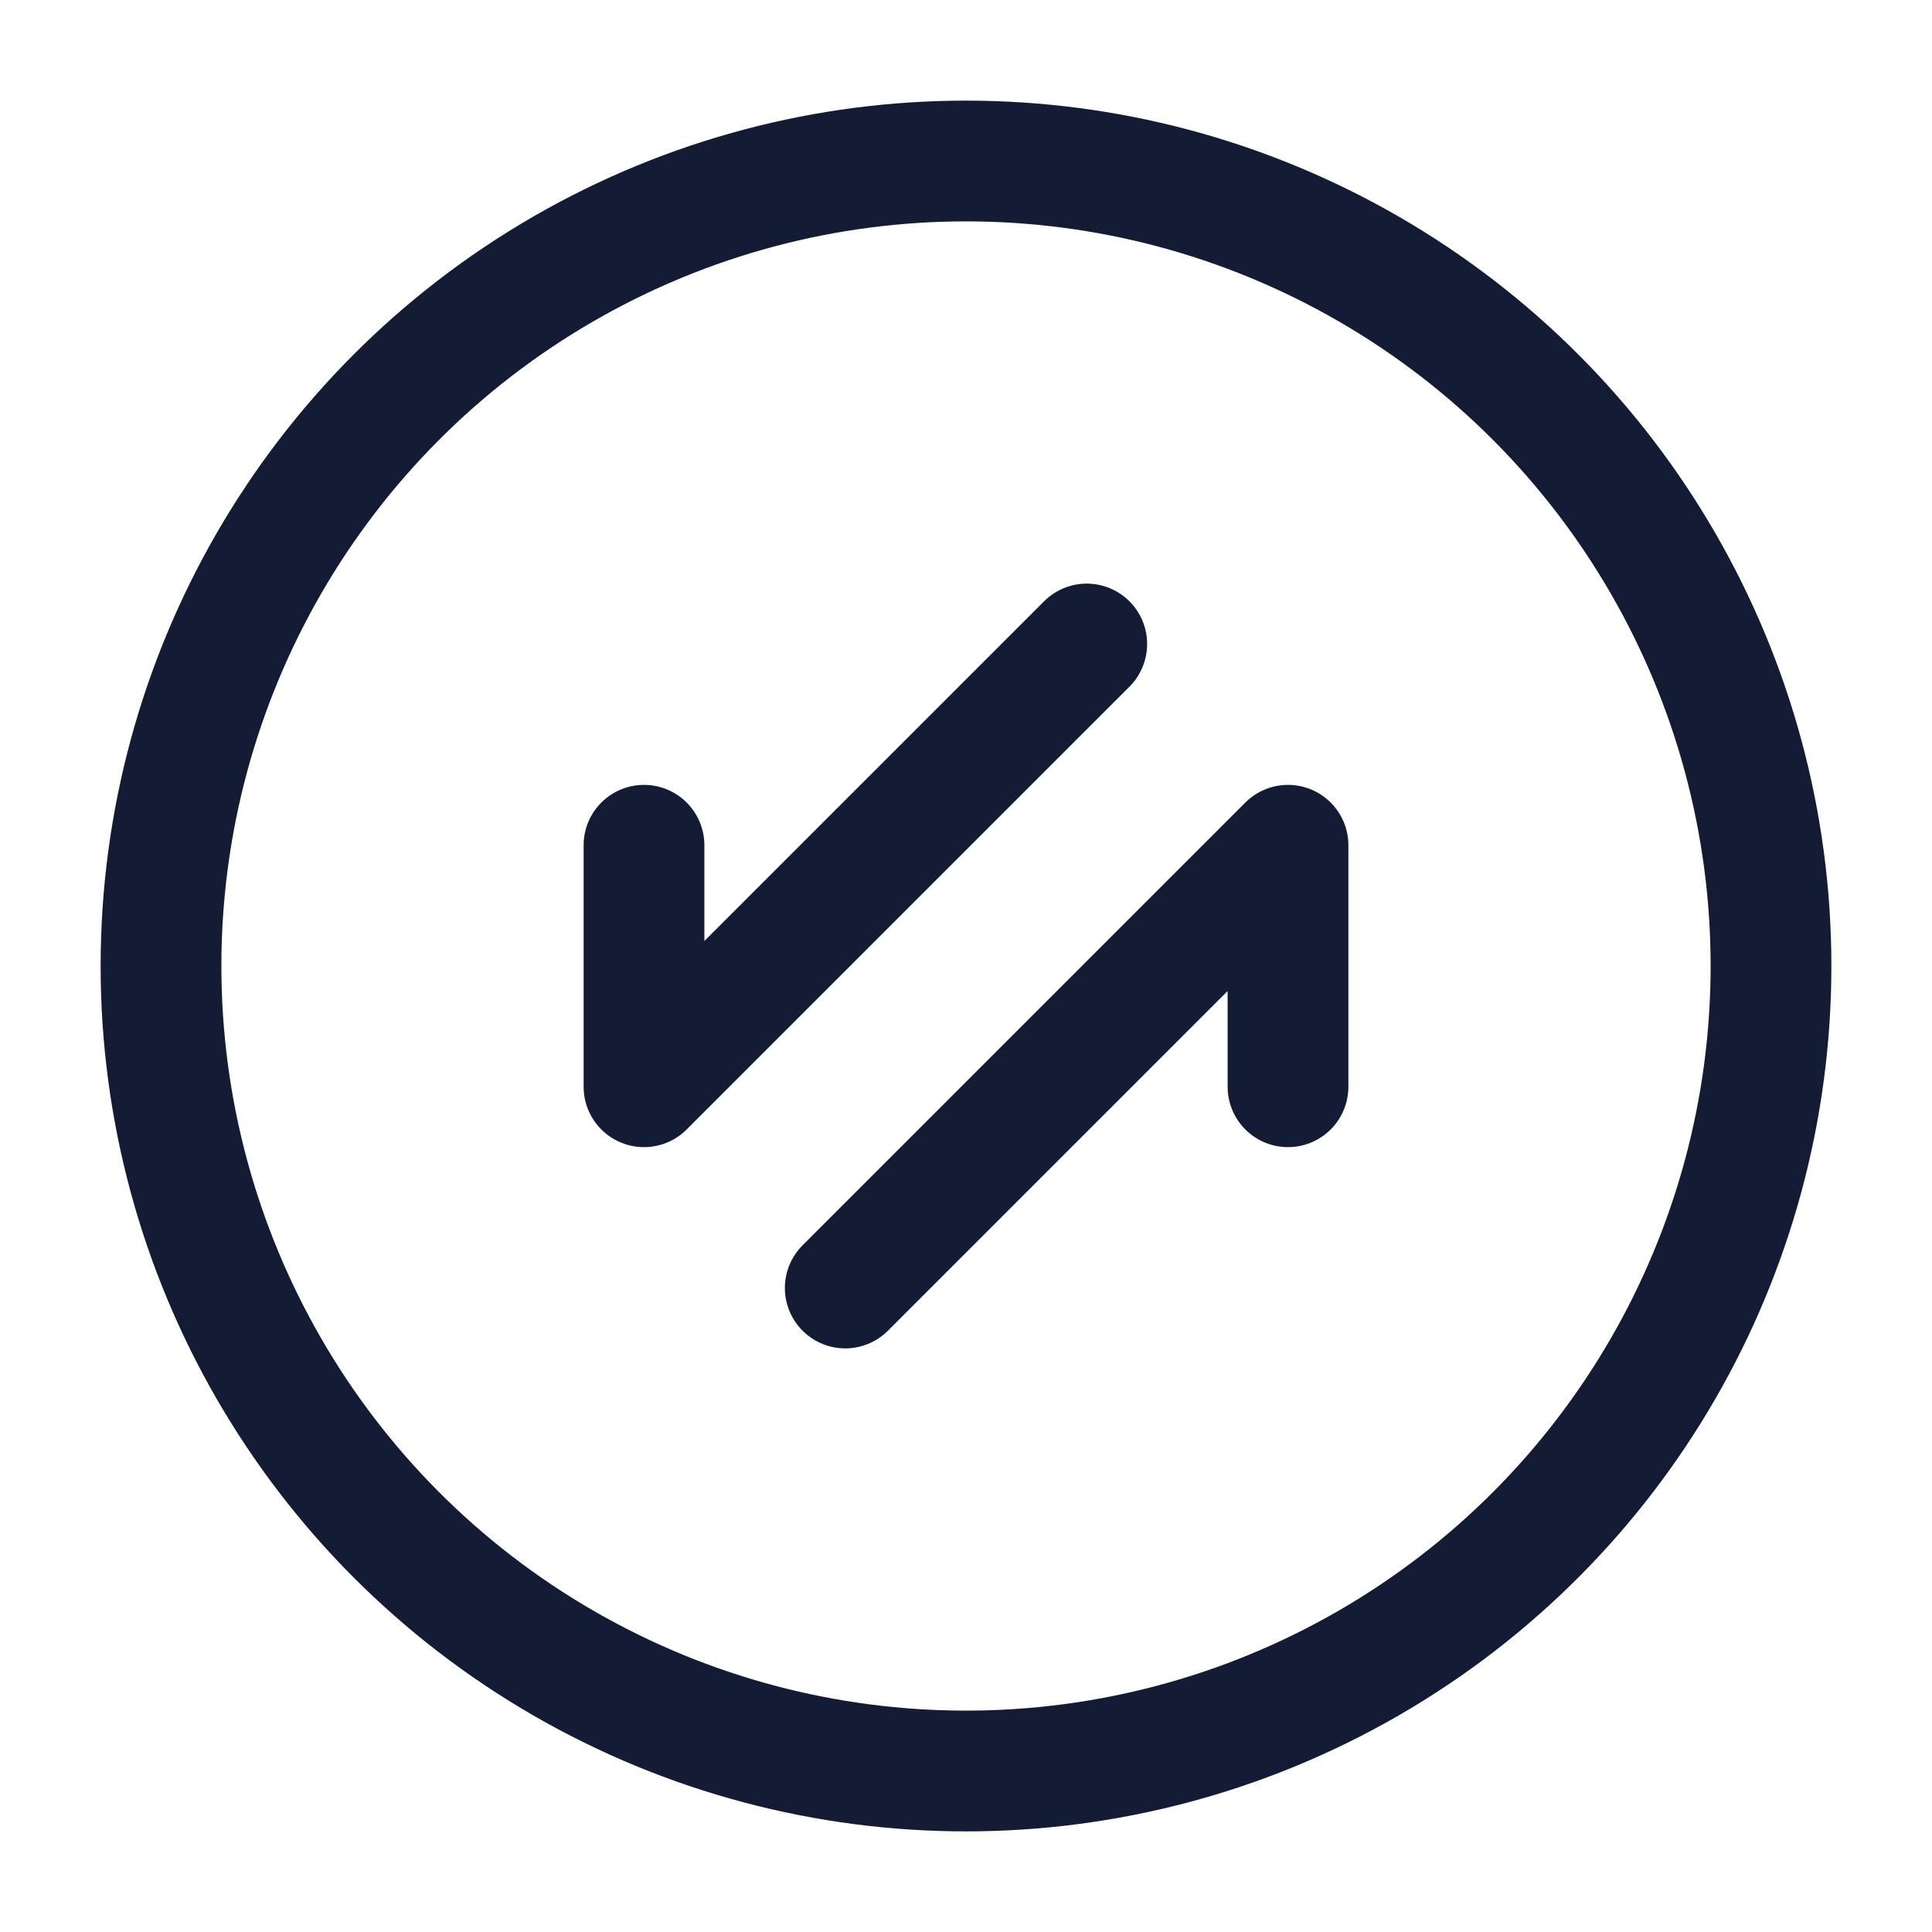 <svg width="24" height="24" viewBox="0 0 24 24" fill="none" xmlns="http://www.w3.org/2000/svg">
<path d="M8 10.5V13.5L13.5 8" stroke="#141B34" stroke-width="1.5" stroke-linecap="round" stroke-linejoin="round"/>
<path d="M16 13.5V10.5L10.5 16" stroke="#141B34" stroke-width="1.5" stroke-linecap="round" stroke-linejoin="round"/>
<circle cx="12" cy="12" r="10" stroke="#141B34" stroke-width="1.5" stroke-linejoin="round"/>
</svg>
